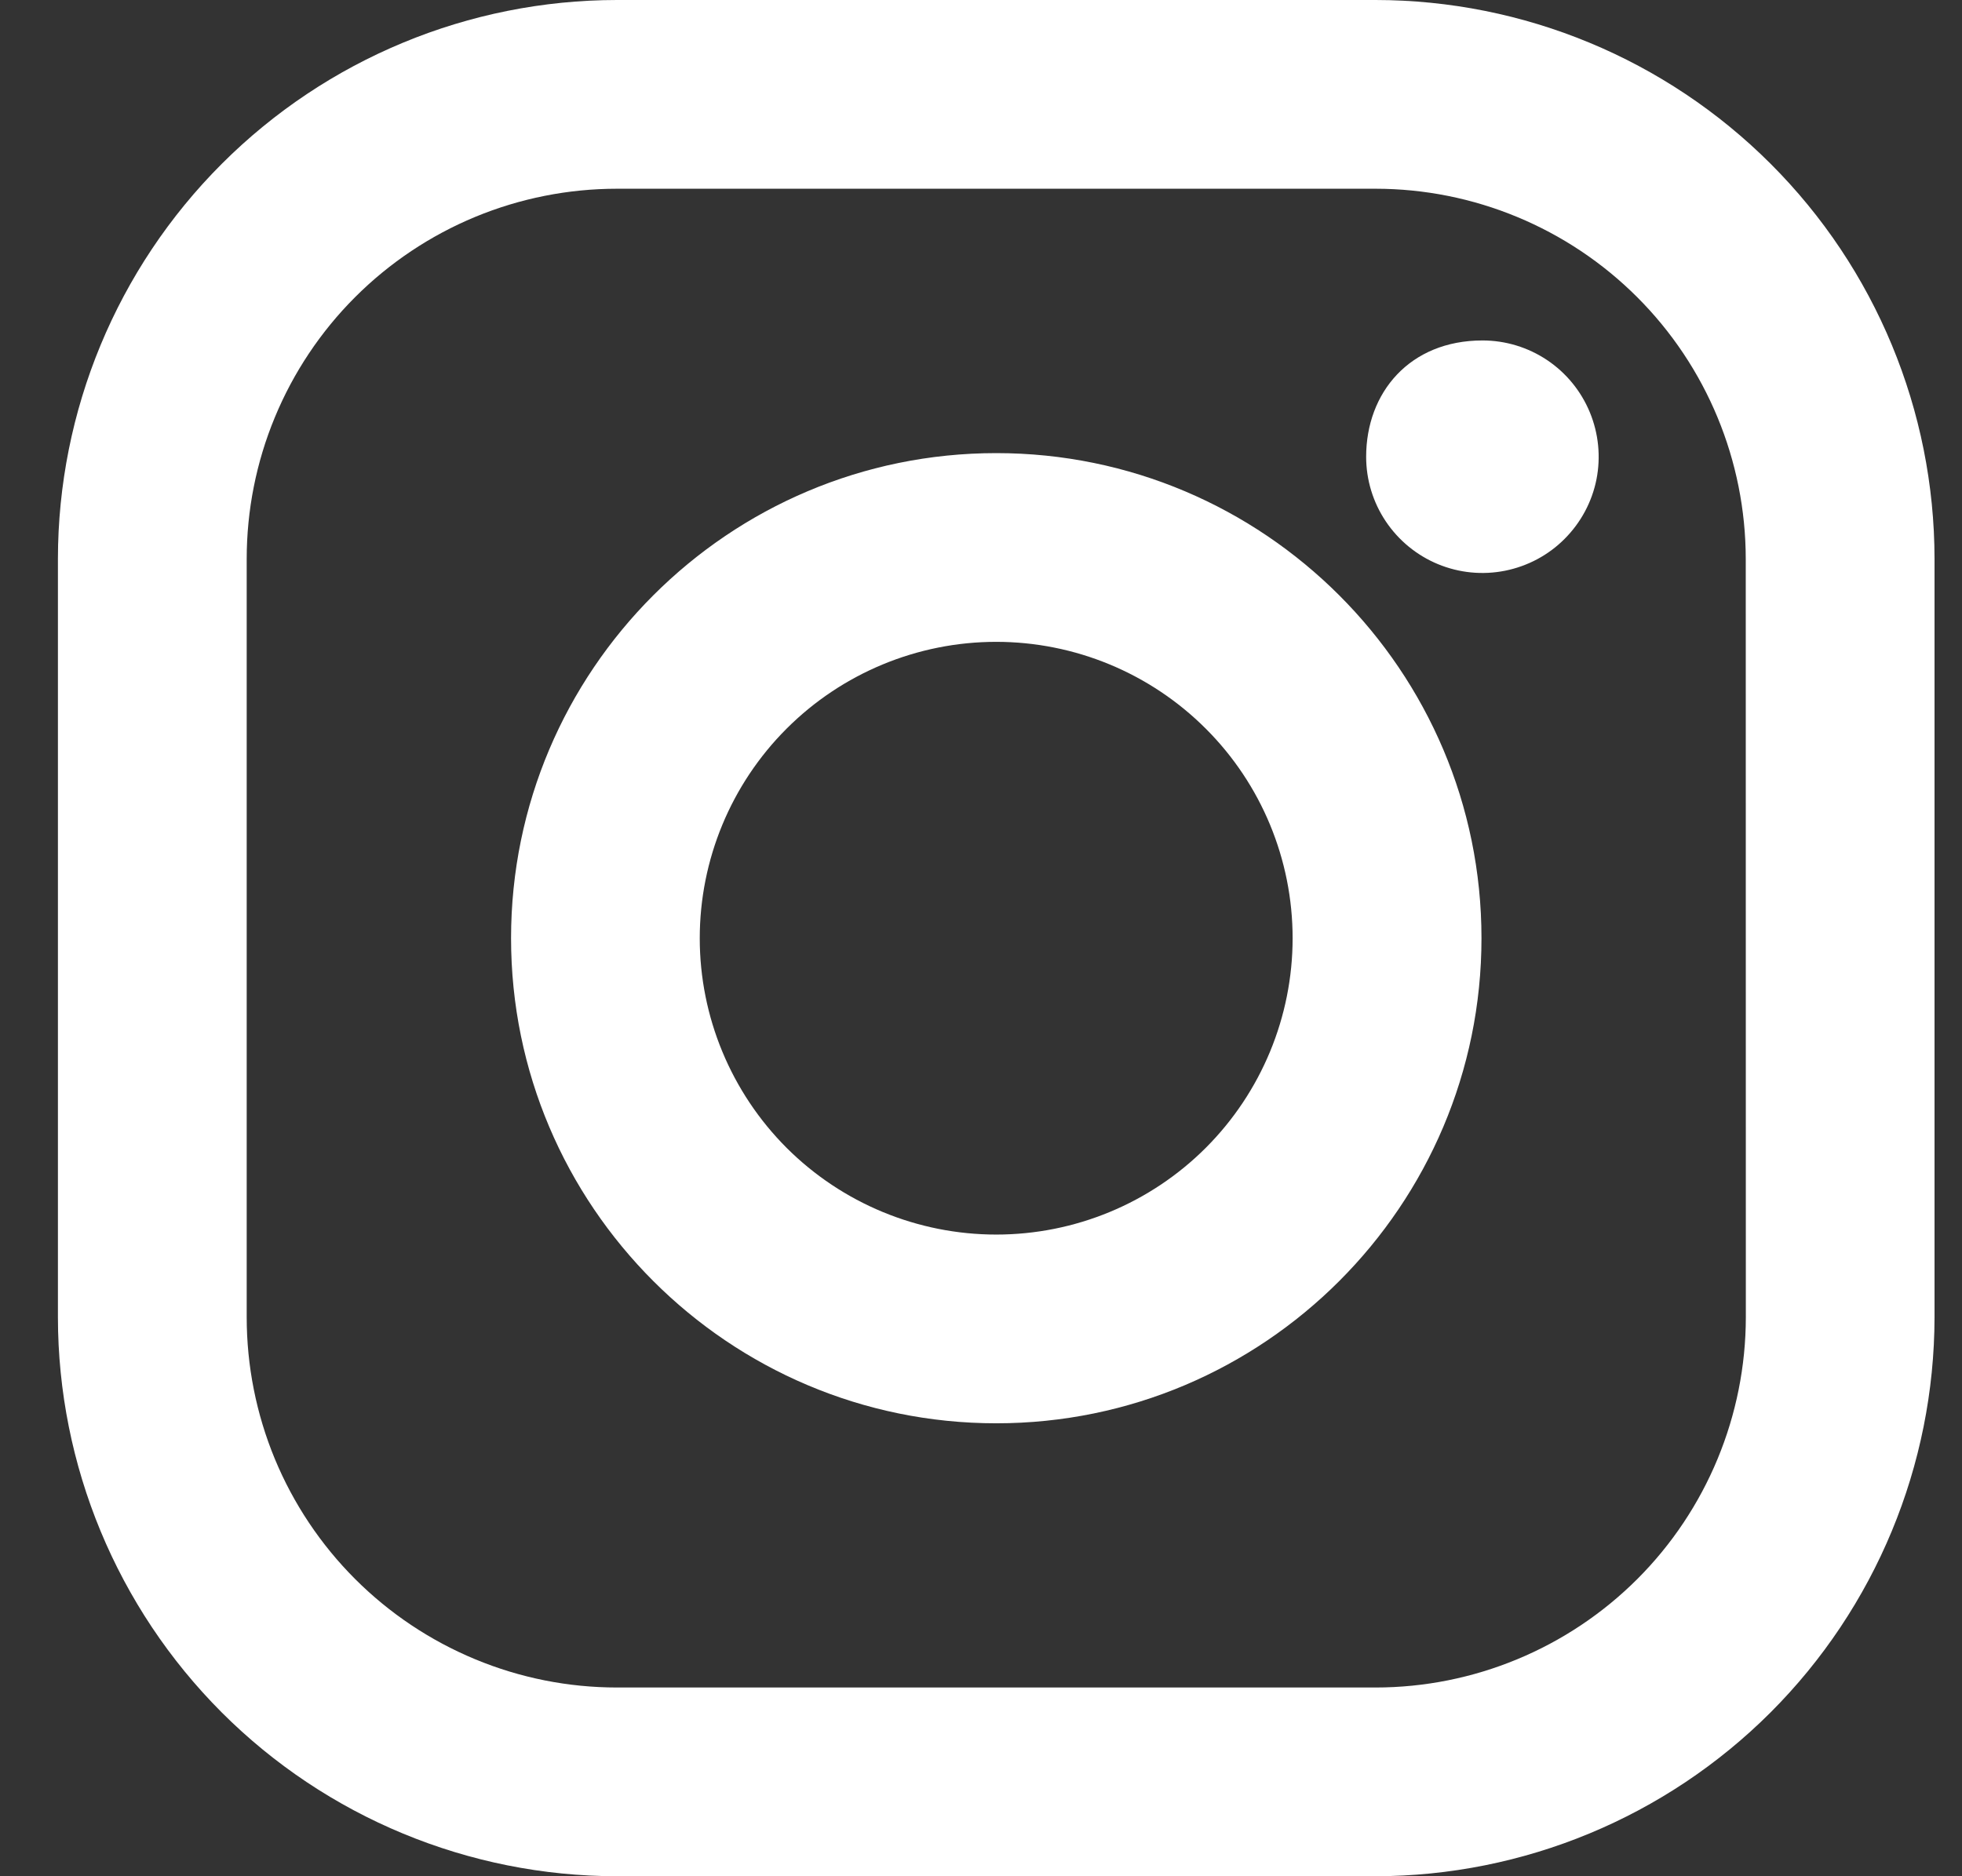 <svg width="23" height="22" viewBox="0 0 23 22" fill="none" xmlns="http://www.w3.org/2000/svg">
<rect x="0" y="0" width="23" height="22" fill="#333333" stroke="none"/>
<path d="M16.124 0H7.233C5.495 0.001 3.829 0.692 2.6 1.921C1.371 3.15 0.68 4.816 0.679 6.554V15.445C0.68 17.183 1.371 18.849 2.599 20.079C3.828 21.308 5.495 21.999 7.233 22H16.124C17.862 21.998 19.528 21.307 20.757 20.078C21.985 18.849 22.676 17.183 22.678 15.445V6.554C22.677 4.816 21.986 3.149 20.757 1.921C19.528 0.692 17.862 0.001 16.124 0ZM20.466 15.445C20.465 16.596 20.008 17.701 19.194 18.515C18.379 19.329 17.275 19.787 16.124 19.787H7.233C6.663 19.787 6.098 19.675 5.571 19.456C5.045 19.238 4.566 18.918 4.163 18.515C3.76 18.112 3.44 17.633 3.222 17.107C3.004 16.58 2.892 16.015 2.892 15.445V6.554C2.892 5.984 3.004 5.419 3.222 4.893C3.44 4.366 3.76 3.887 4.163 3.484C4.566 3.081 5.045 2.761 5.571 2.543C6.098 2.325 6.663 2.213 7.233 2.213H16.124C17.275 2.213 18.379 2.671 19.193 3.485C20.007 4.299 20.464 5.403 20.465 6.554L20.466 15.445Z" fill="white"/>
<path d="M11.679 5.313C8.541 5.313 5.991 7.864 5.991 11.001C5.991 14.138 8.542 16.689 11.679 16.689C14.816 16.689 17.367 14.138 17.367 11.001C17.367 7.864 14.817 5.313 11.679 5.313ZM11.679 14.476C10.757 14.476 9.873 14.11 9.221 13.459C8.57 12.807 8.203 11.923 8.203 11.002C8.203 10.08 8.569 9.196 9.221 8.544C9.872 7.893 10.756 7.526 11.678 7.526C12.599 7.526 13.483 7.892 14.135 8.544C14.787 9.195 15.153 10.079 15.153 11.001C15.153 11.922 14.787 12.806 14.136 13.458C13.484 14.11 12.6 14.476 11.679 14.476ZM17.379 3.992C17.648 3.992 17.912 4.072 18.136 4.222C18.36 4.372 18.534 4.585 18.637 4.834C18.74 5.083 18.767 5.357 18.715 5.621C18.662 5.886 18.532 6.128 18.341 6.319C18.151 6.51 17.908 6.639 17.644 6.692C17.38 6.745 17.106 6.718 16.857 6.615C16.608 6.512 16.395 6.337 16.245 6.113C16.095 5.889 16.015 5.626 16.015 5.356C16.015 4.604 16.525 3.992 17.379 3.992Z" fill="white"/>
</svg>
